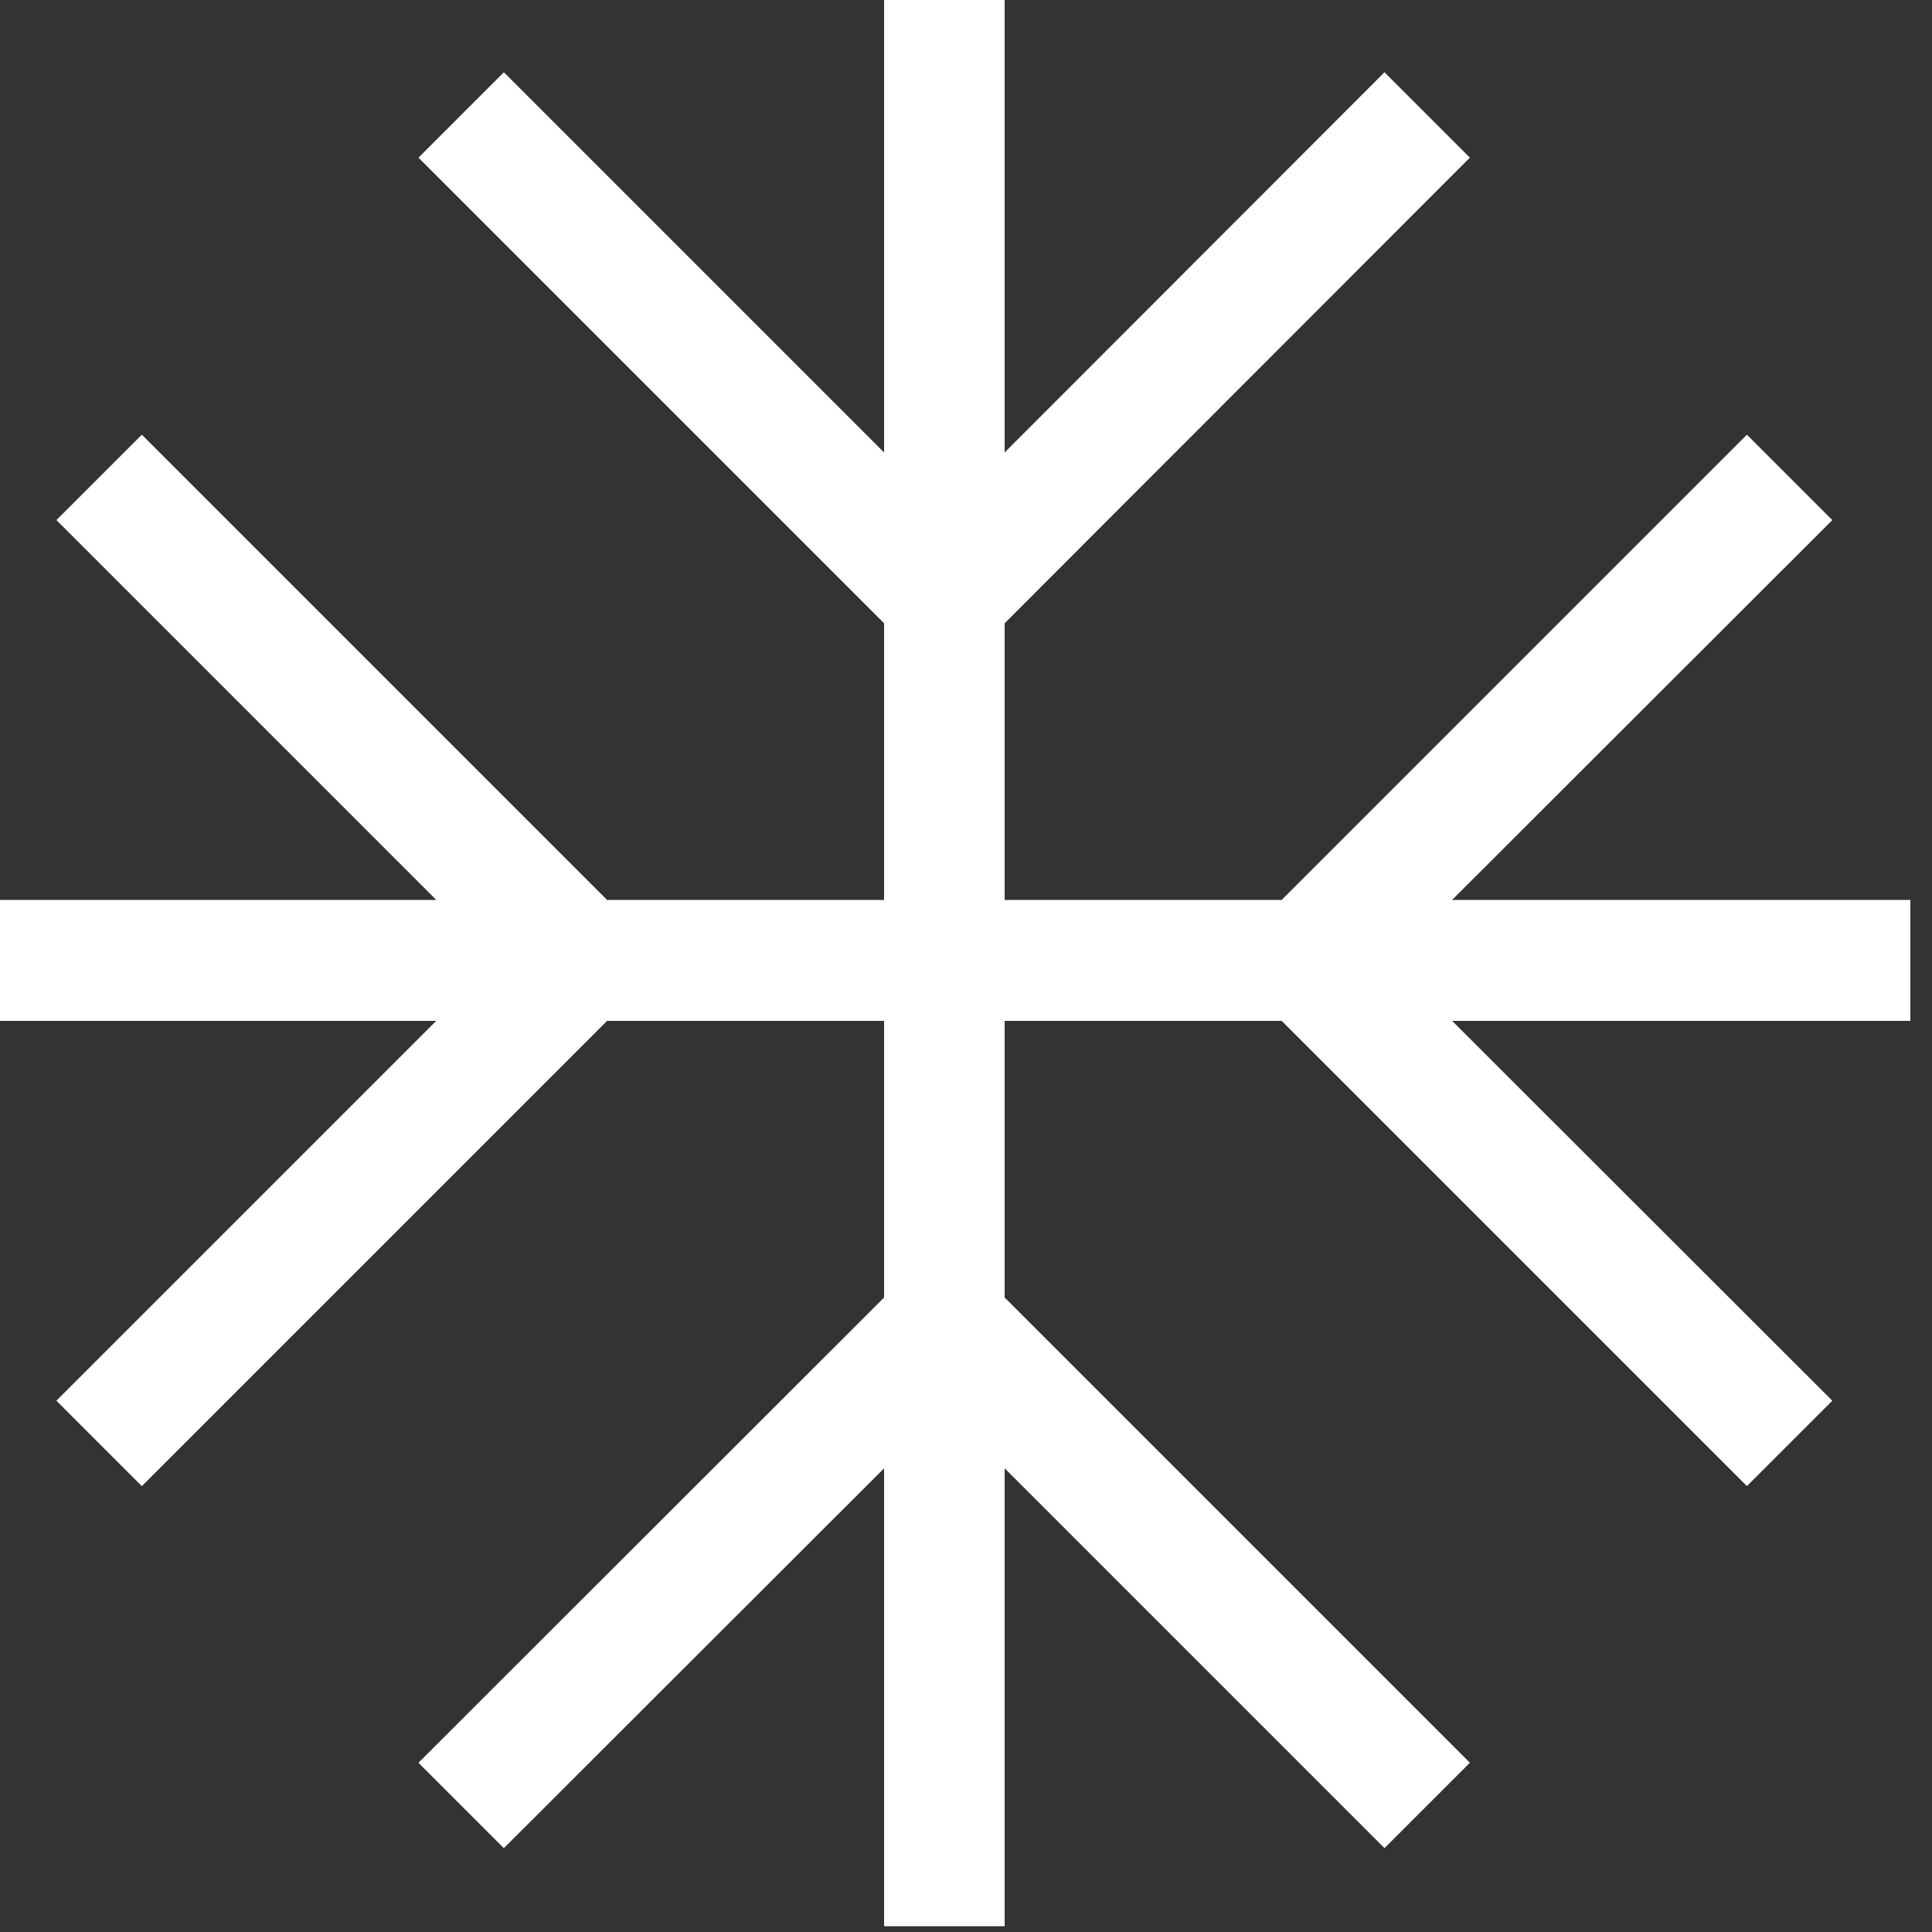 <?xml version="1.0" encoding="UTF-8"?> <svg xmlns="http://www.w3.org/2000/svg" width="50" height="50" viewBox="0 0 50 50"><rect x="0" y="0" width="50" height="50" fill="#333333" stroke="none"/><title>CCA-Website-Icons</title><polygon points="49.44 23.29 37.58 23.29 47.42 13.46 45.21 11.25 33.17 23.29 26 23.29 26 16.13 38.04 4.08 35.83 1.87 26 11.71 26 -0.15 22.88 -0.15 22.88 11.71 13.04 1.87 10.83 4.08 22.88 16.13 22.88 23.29 15.71 23.29 3.67 11.25 1.46 13.46 11.29 23.29 -0.56 23.29 -0.56 26.42 11.29 26.42 1.46 36.25 3.67 38.46 15.71 26.42 22.88 26.42 22.88 33.58 10.83 45.62 13.04 47.83 22.88 38 22.88 49.85 26 49.85 26 38 35.83 47.83 38.04 45.62 26 33.58 26 26.42 33.17 26.42 45.21 38.46 47.42 36.25 37.58 26.42 49.44 26.42 49.44 23.29" fill="#ffffff"></polygon></svg> 